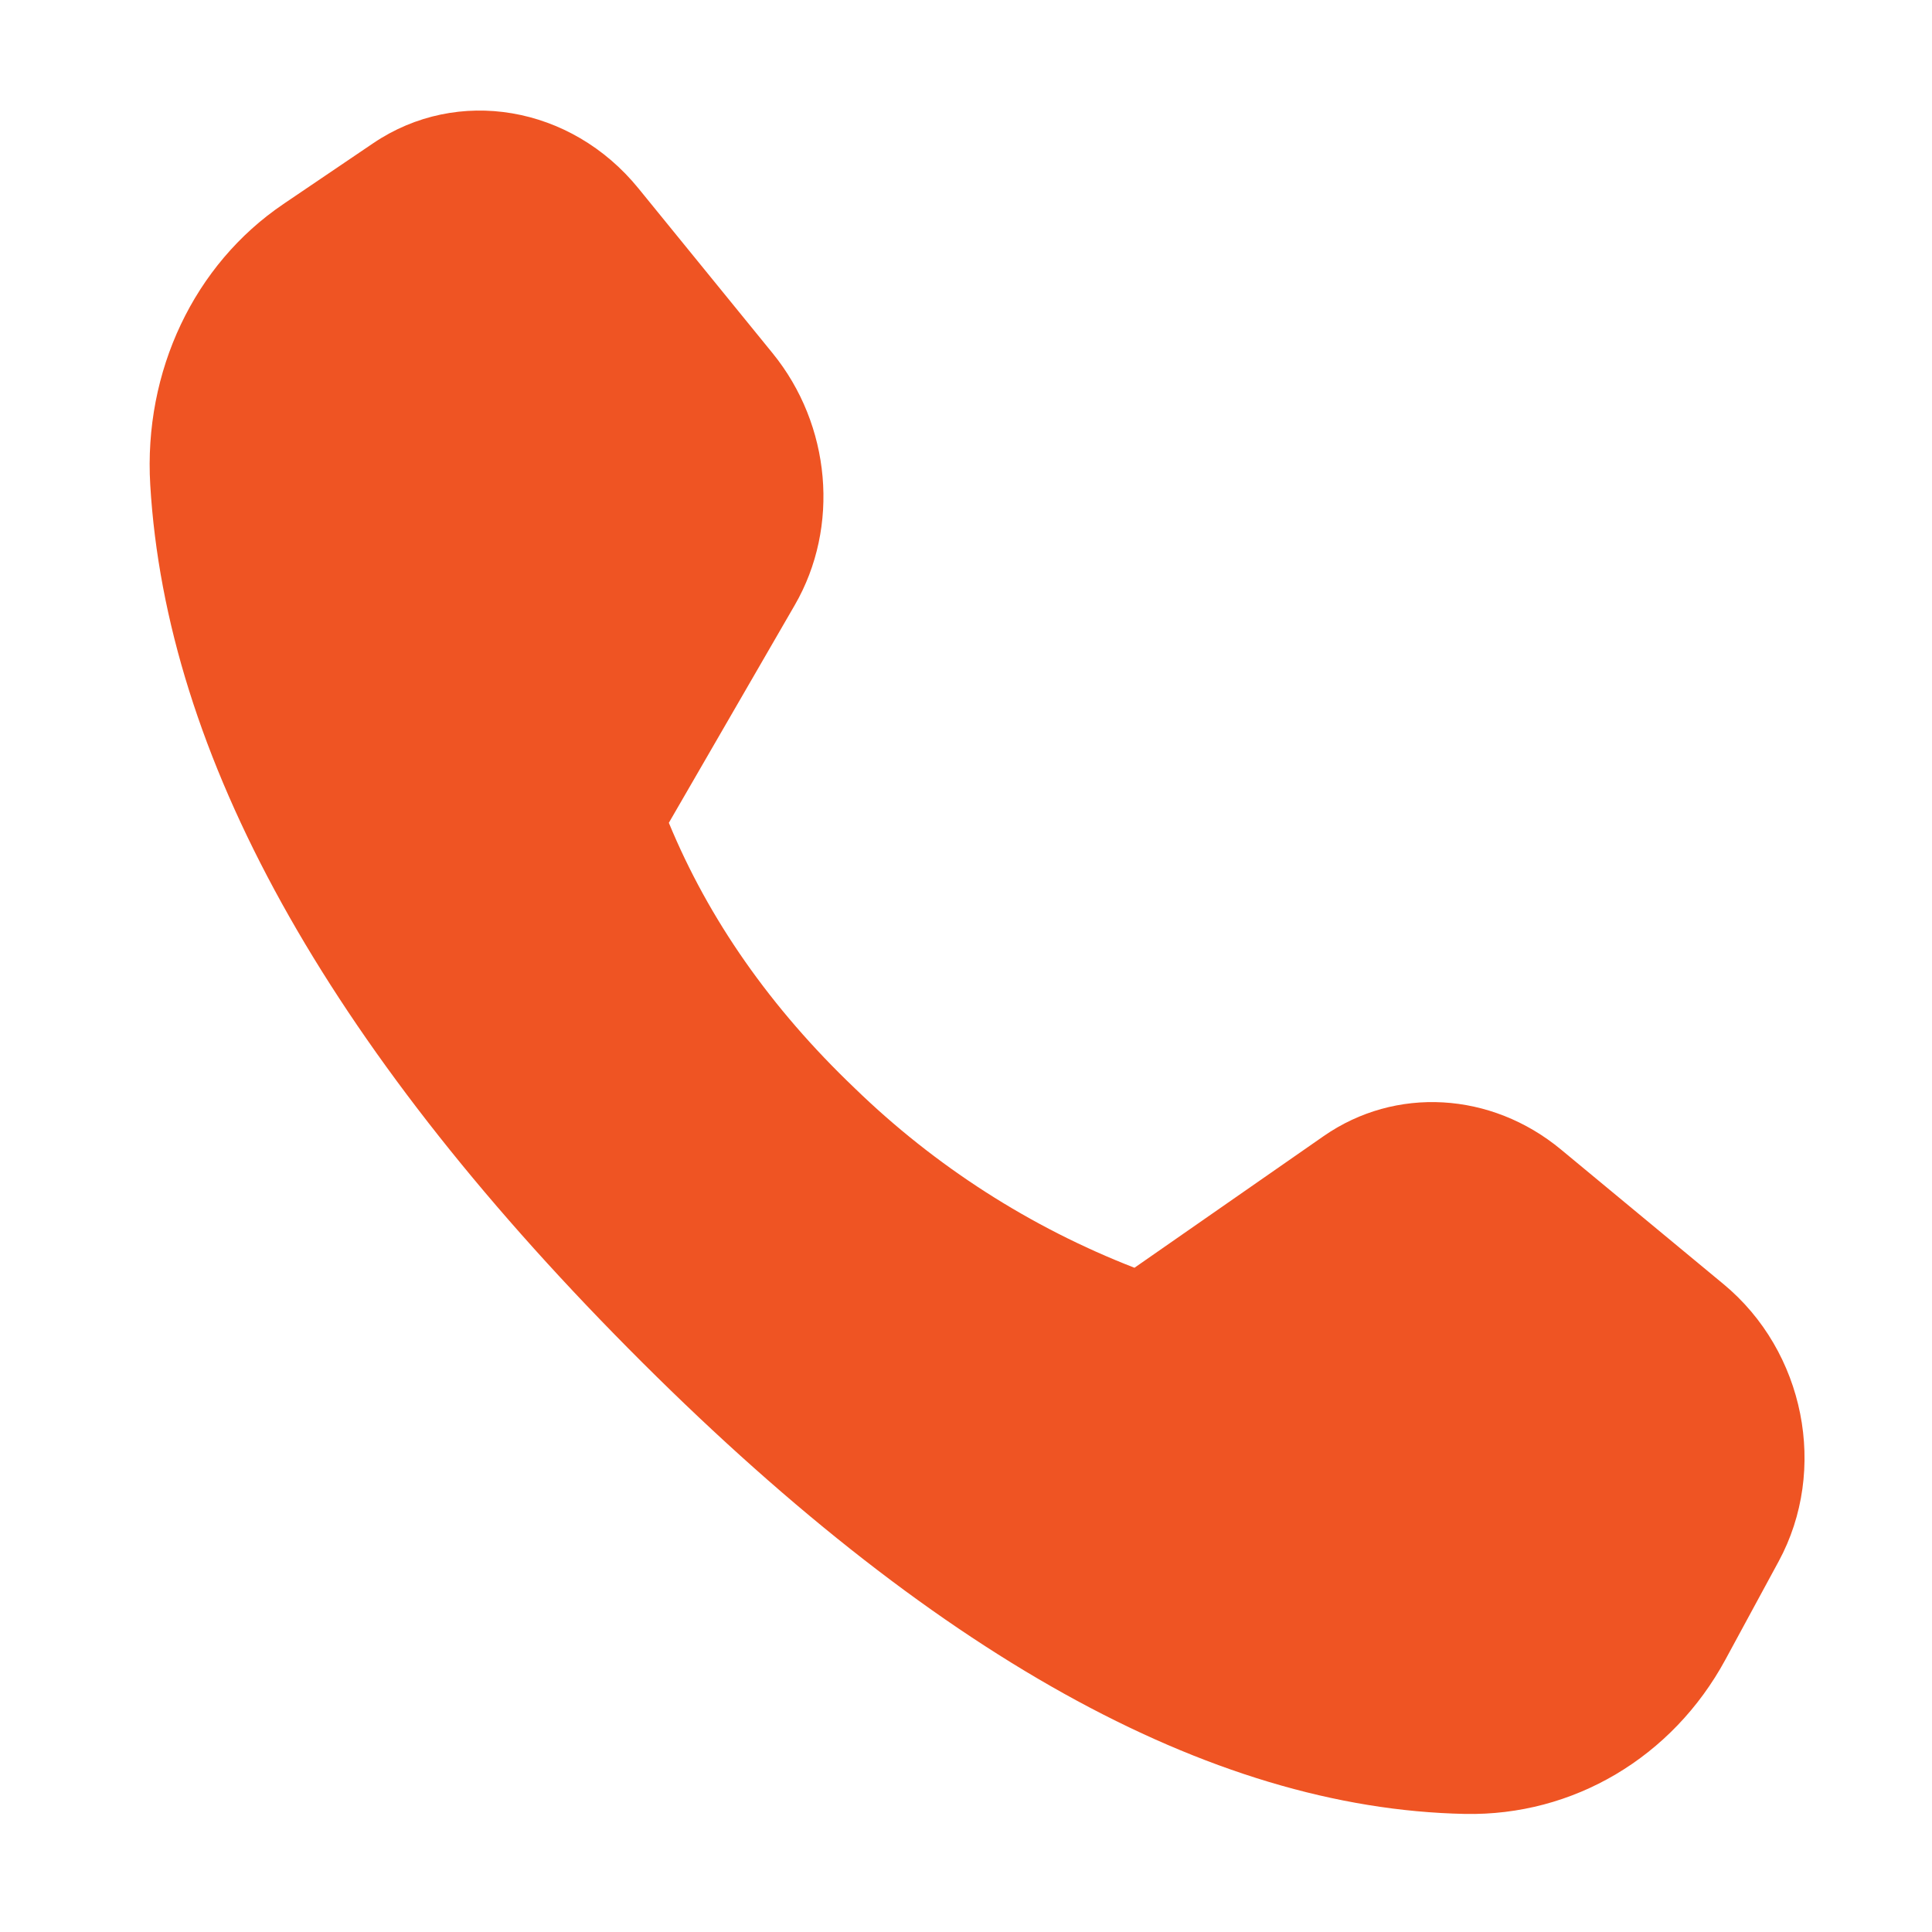 <svg width="26" height="26" viewBox="0 0 26 26" fill="none" xmlns="http://www.w3.org/2000/svg">
<g clip-path="url(#clip0_3157_702)">
<path d="M3.812 2.747L5.023 1.927C6.157 1.16 7.684 1.42 8.591 2.534L10.397 4.753C11.184 5.719 11.305 7.091 10.695 8.144L9.001 11.073C9.538 12.374 10.371 13.565 11.503 14.645C12.585 15.695 13.865 16.516 15.267 17.061L17.815 15.288C18.78 14.618 20.066 14.691 21.006 15.469L23.194 17.281C24.288 18.186 24.604 19.781 23.936 21.013L23.22 22.334C22.507 23.649 21.173 24.44 19.715 24.411C16.276 24.342 12.523 22.254 8.455 18.146C4.381 14.032 2.237 10.156 2.022 6.525C1.931 4.997 2.613 3.558 3.814 2.746L3.812 2.747Z" fill="#EF5423"/>
</g>
<defs>
<clipPath id="clip0_3157_702">
<rect width="26" height="26" fill="white"/>
</clipPath>
</defs>
</svg>
